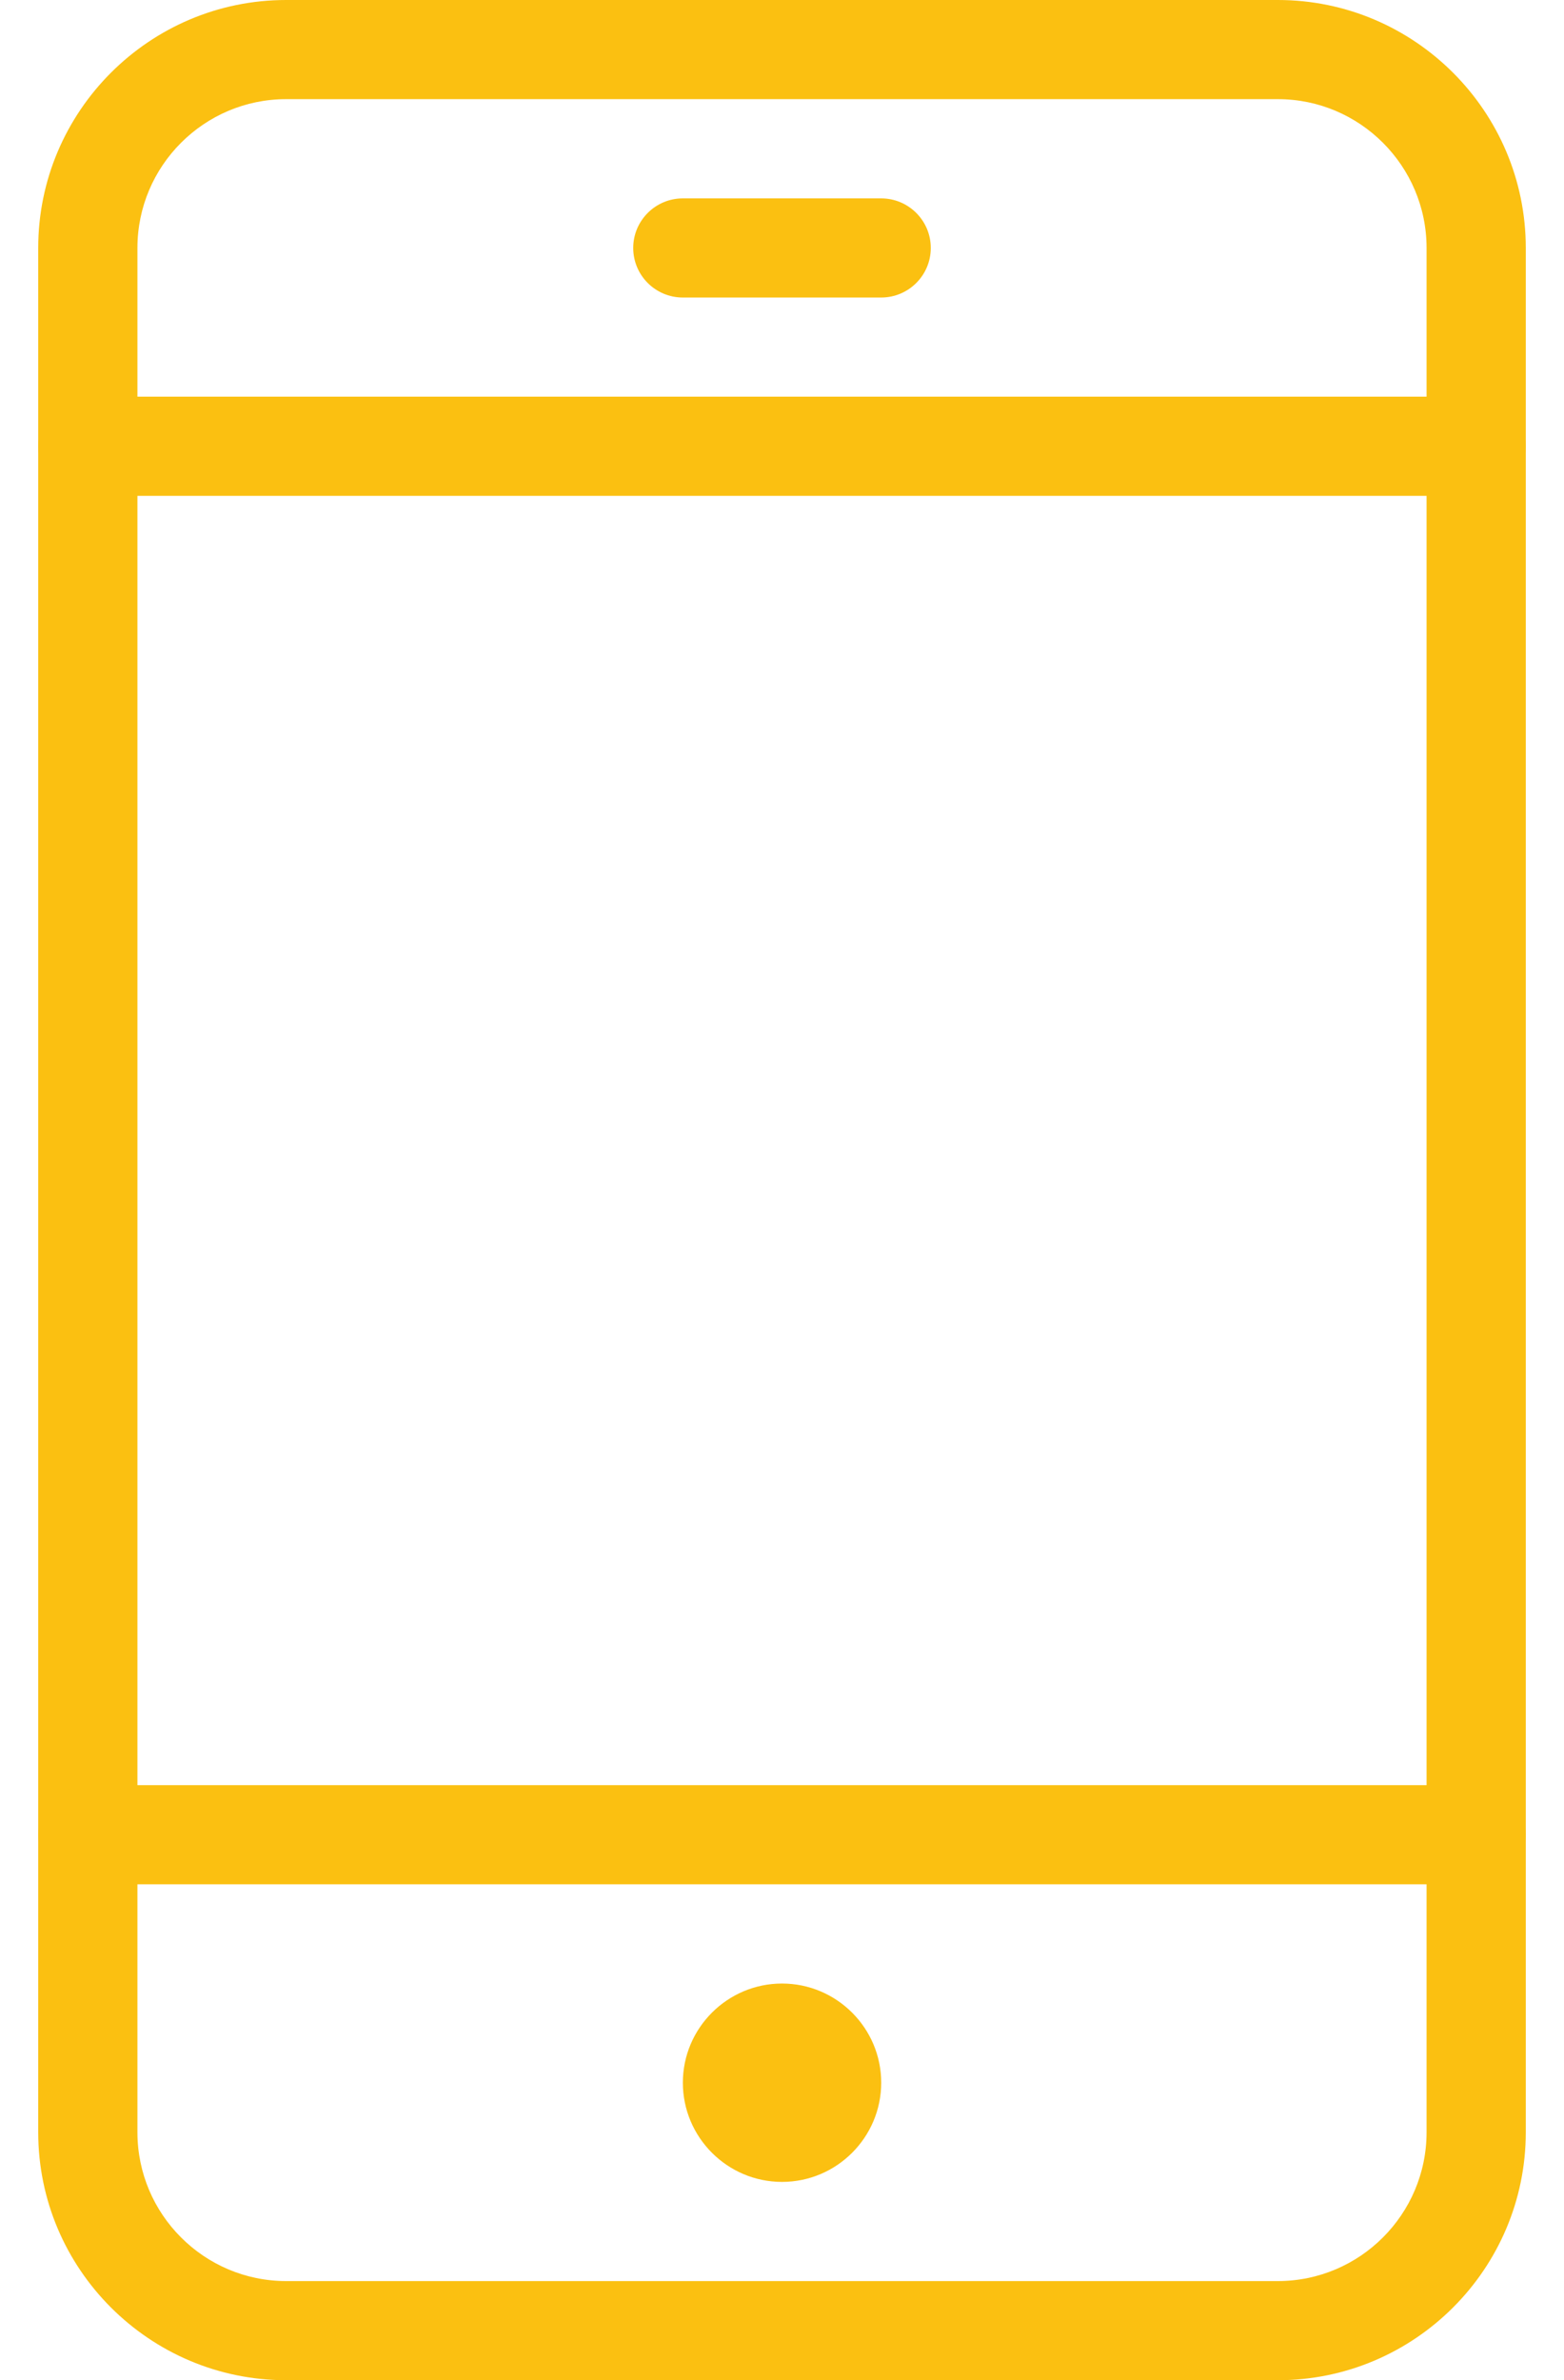 <?xml version="1.0" encoding="UTF-8"?> <svg xmlns="http://www.w3.org/2000/svg" width="23" height="35" viewBox="0 0 23 35" fill="none"><path d="M21.708 5.833H1.292C0.889 5.833 0.562 6.16 0.562 6.562C0.562 6.965 0.889 7.291 1.292 7.291H21.708C22.111 7.291 22.438 6.965 22.438 6.562C22.438 6.16 22.111 5.833 21.708 5.833Z" fill="#FBC011"></path><path d="M11.5 29.167C10.697 29.167 10.042 29.822 10.042 30.625C10.042 31.429 10.697 32.084 11.5 32.084C12.304 32.084 12.959 31.429 12.959 30.625C12.959 29.822 12.304 29.167 11.5 29.167Z" fill="#FBC011"></path><path d="M12.958 2.917H10.042C9.639 2.917 9.312 3.244 9.312 3.646C9.312 4.049 9.639 4.375 10.042 4.375H12.958C13.361 4.375 13.688 4.049 13.688 3.646C13.688 3.244 13.361 2.917 12.958 2.917Z" fill="#FBC011"></path><path d="M18.792 0H4.208C2.199 0 0.562 1.636 0.562 3.646V31.354C0.562 33.364 2.199 35 4.208 35H18.792C20.801 35 22.438 33.364 22.438 31.354V3.646C22.438 1.636 20.801 0 18.792 0ZM20.979 31.354C20.979 32.56 19.998 33.542 18.792 33.542H4.208C3.002 33.542 2.021 32.56 2.021 31.354V3.646C2.021 2.44 3.002 1.458 4.208 1.458H18.792C19.998 1.458 20.979 2.44 20.979 3.646V31.354H20.979Z" fill="#FBC011"></path><path d="M21.708 26.25H1.292C0.889 26.25 0.562 26.577 0.562 26.979C0.562 27.382 0.889 27.708 1.292 27.708H21.708C22.111 27.708 22.438 27.382 22.438 26.979C22.438 26.577 22.111 26.25 21.708 26.25Z" fill="#FBC011"></path></svg> 